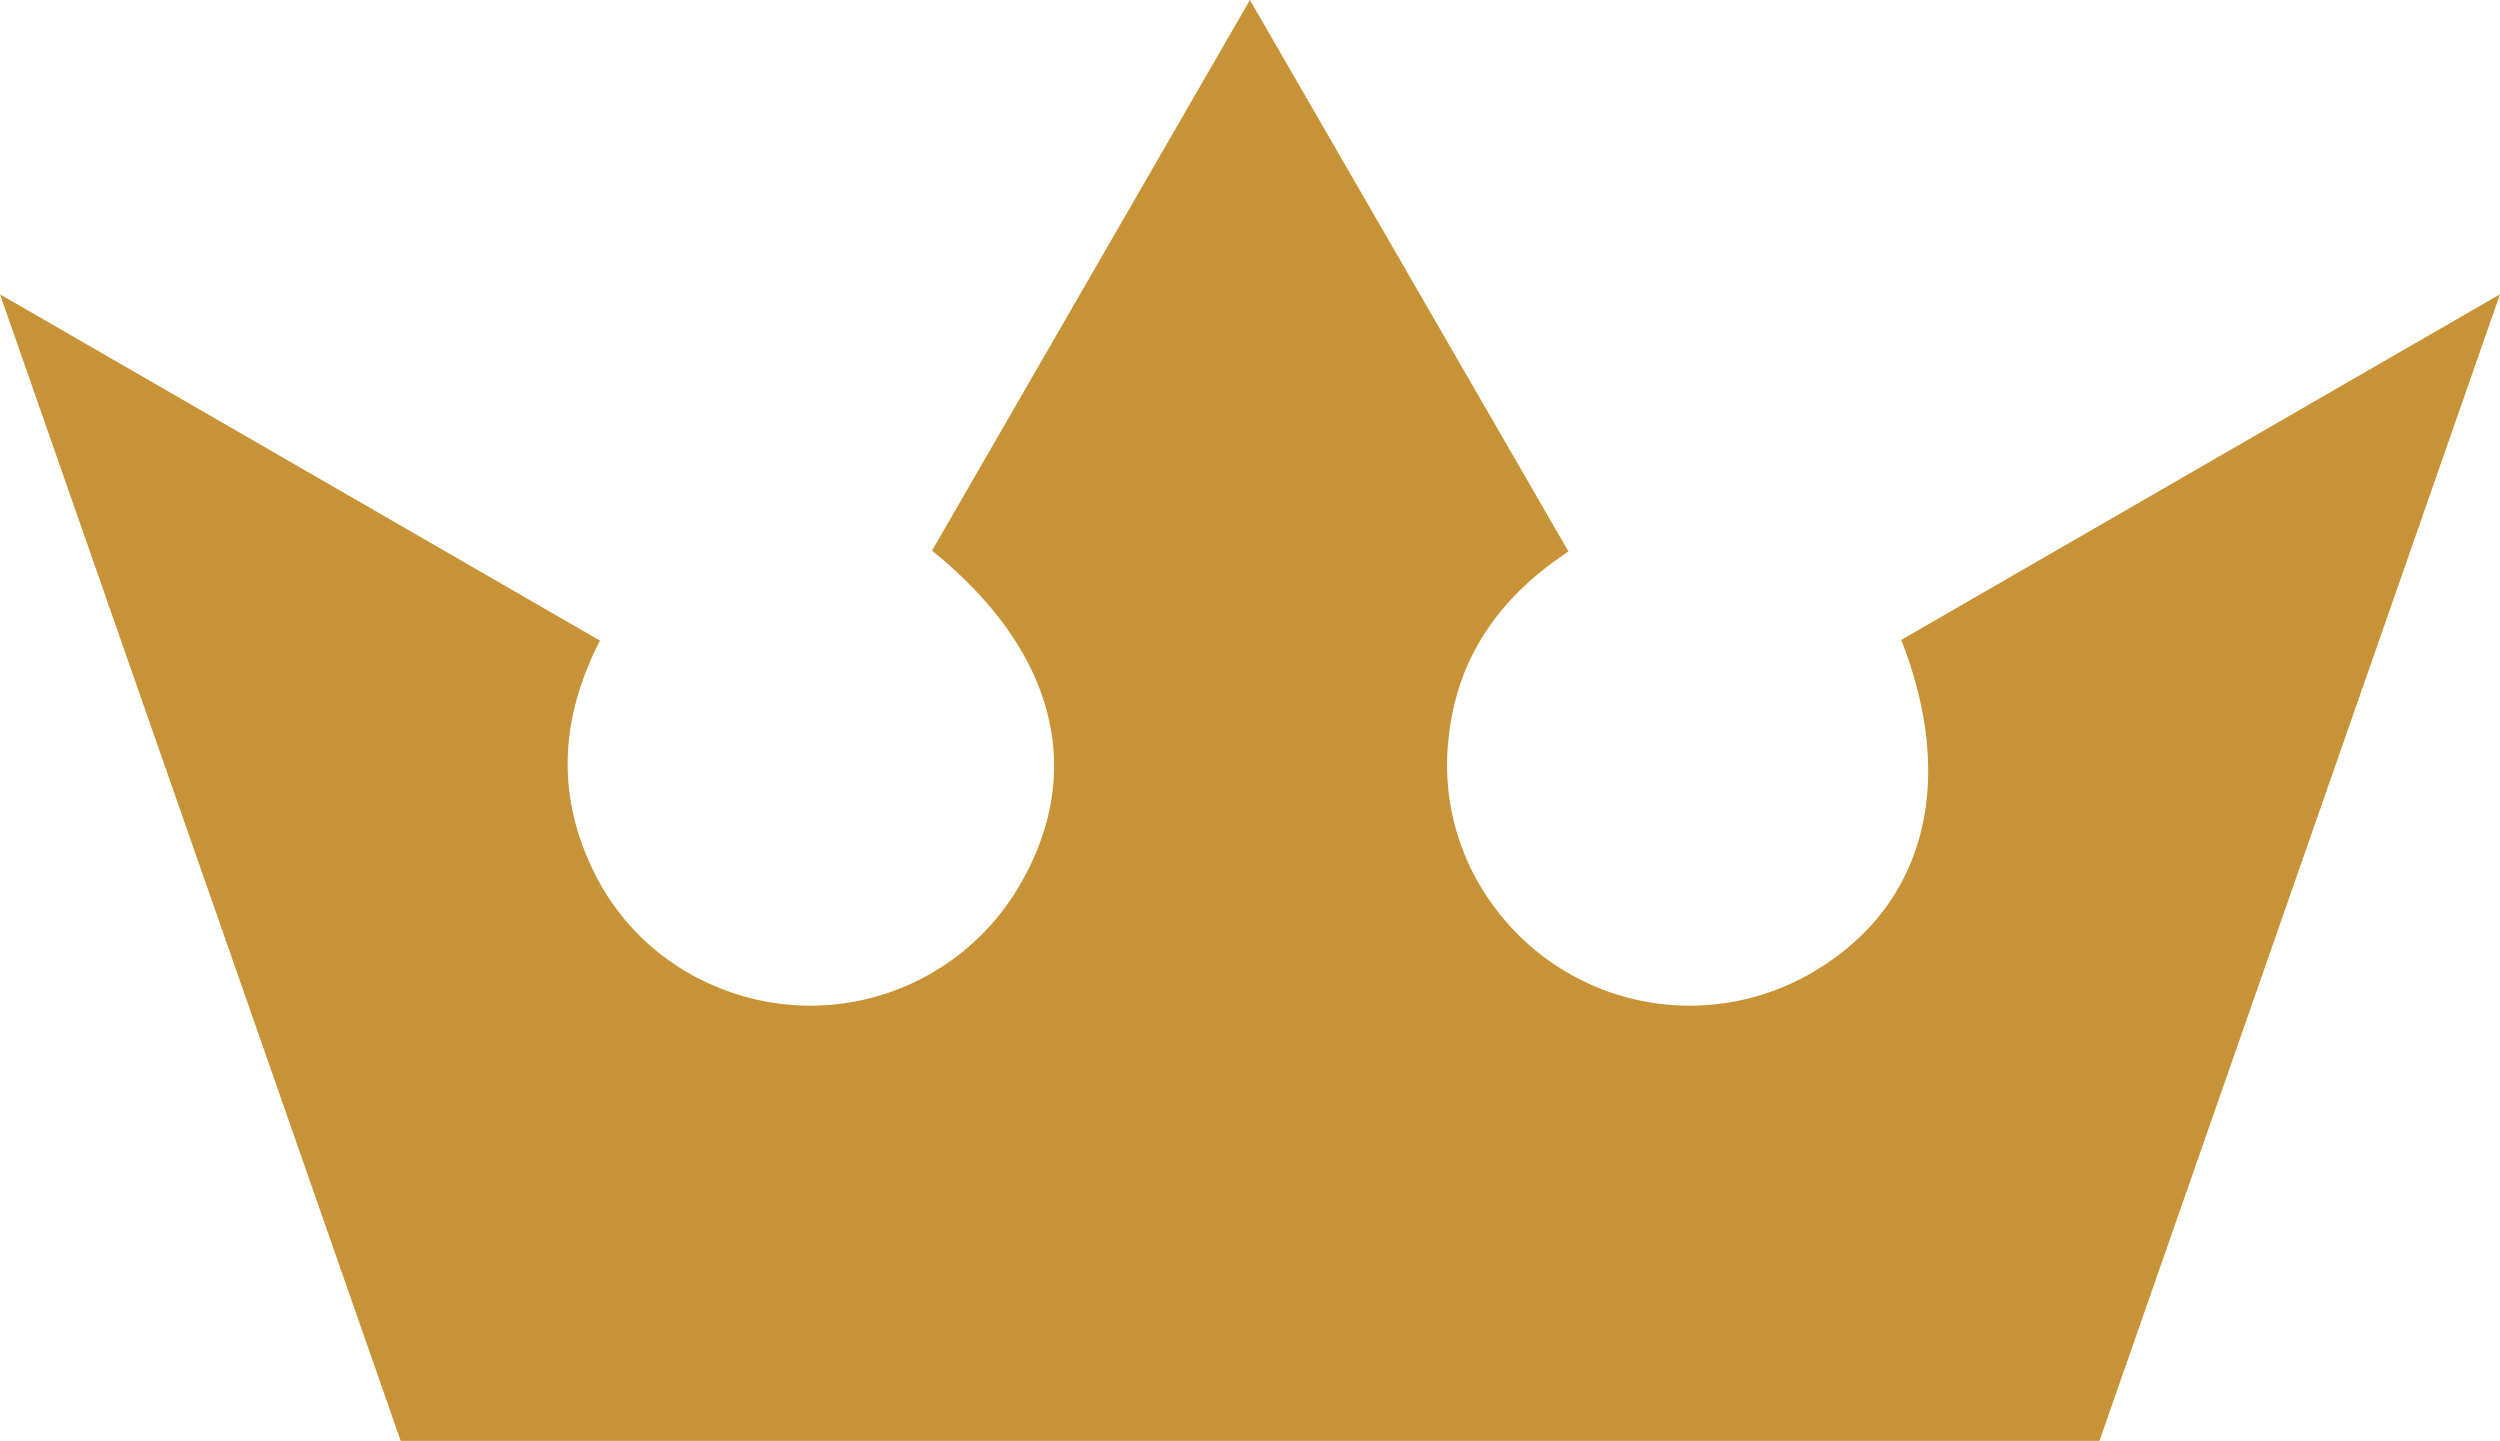 <svg xmlns="http://www.w3.org/2000/svg" width="165.26" height="95.249" viewBox="0 0 165.26 95.249">
  <path id="crown" d="M313.662,147.933c-8.94,25.6-17.727,50.746-26.476,75.79v.006H174.89c-8.732-24.986-17.524-50.141-26.488-75.793,13.489,7.785,26.51,15.3,39.66,22.889-2.54,4.954-2.911,9.9-.588,14.9a15.637,15.637,0,0,0,8.119,7.91,16.008,16.008,0,0,0,20.073-6.4c4.6-7.636,2.588-15.7-5.653-22.355,6.946-12.034,13.906-24.09,21.014-36.4l21.057,36.458c-4.489,2.956-7.362,6.934-7.922,12.328a15.653,15.653,0,0,0,3.1,11.275,16.05,16.05,0,0,0,20.609,4.412c7.639-4.243,10.011-12.482,6.209-22.17C287.106,163.263,300.167,155.721,313.662,147.933Z" transform="translate(-148.402 -128.48)" fill="#c89336"/>
</svg>
